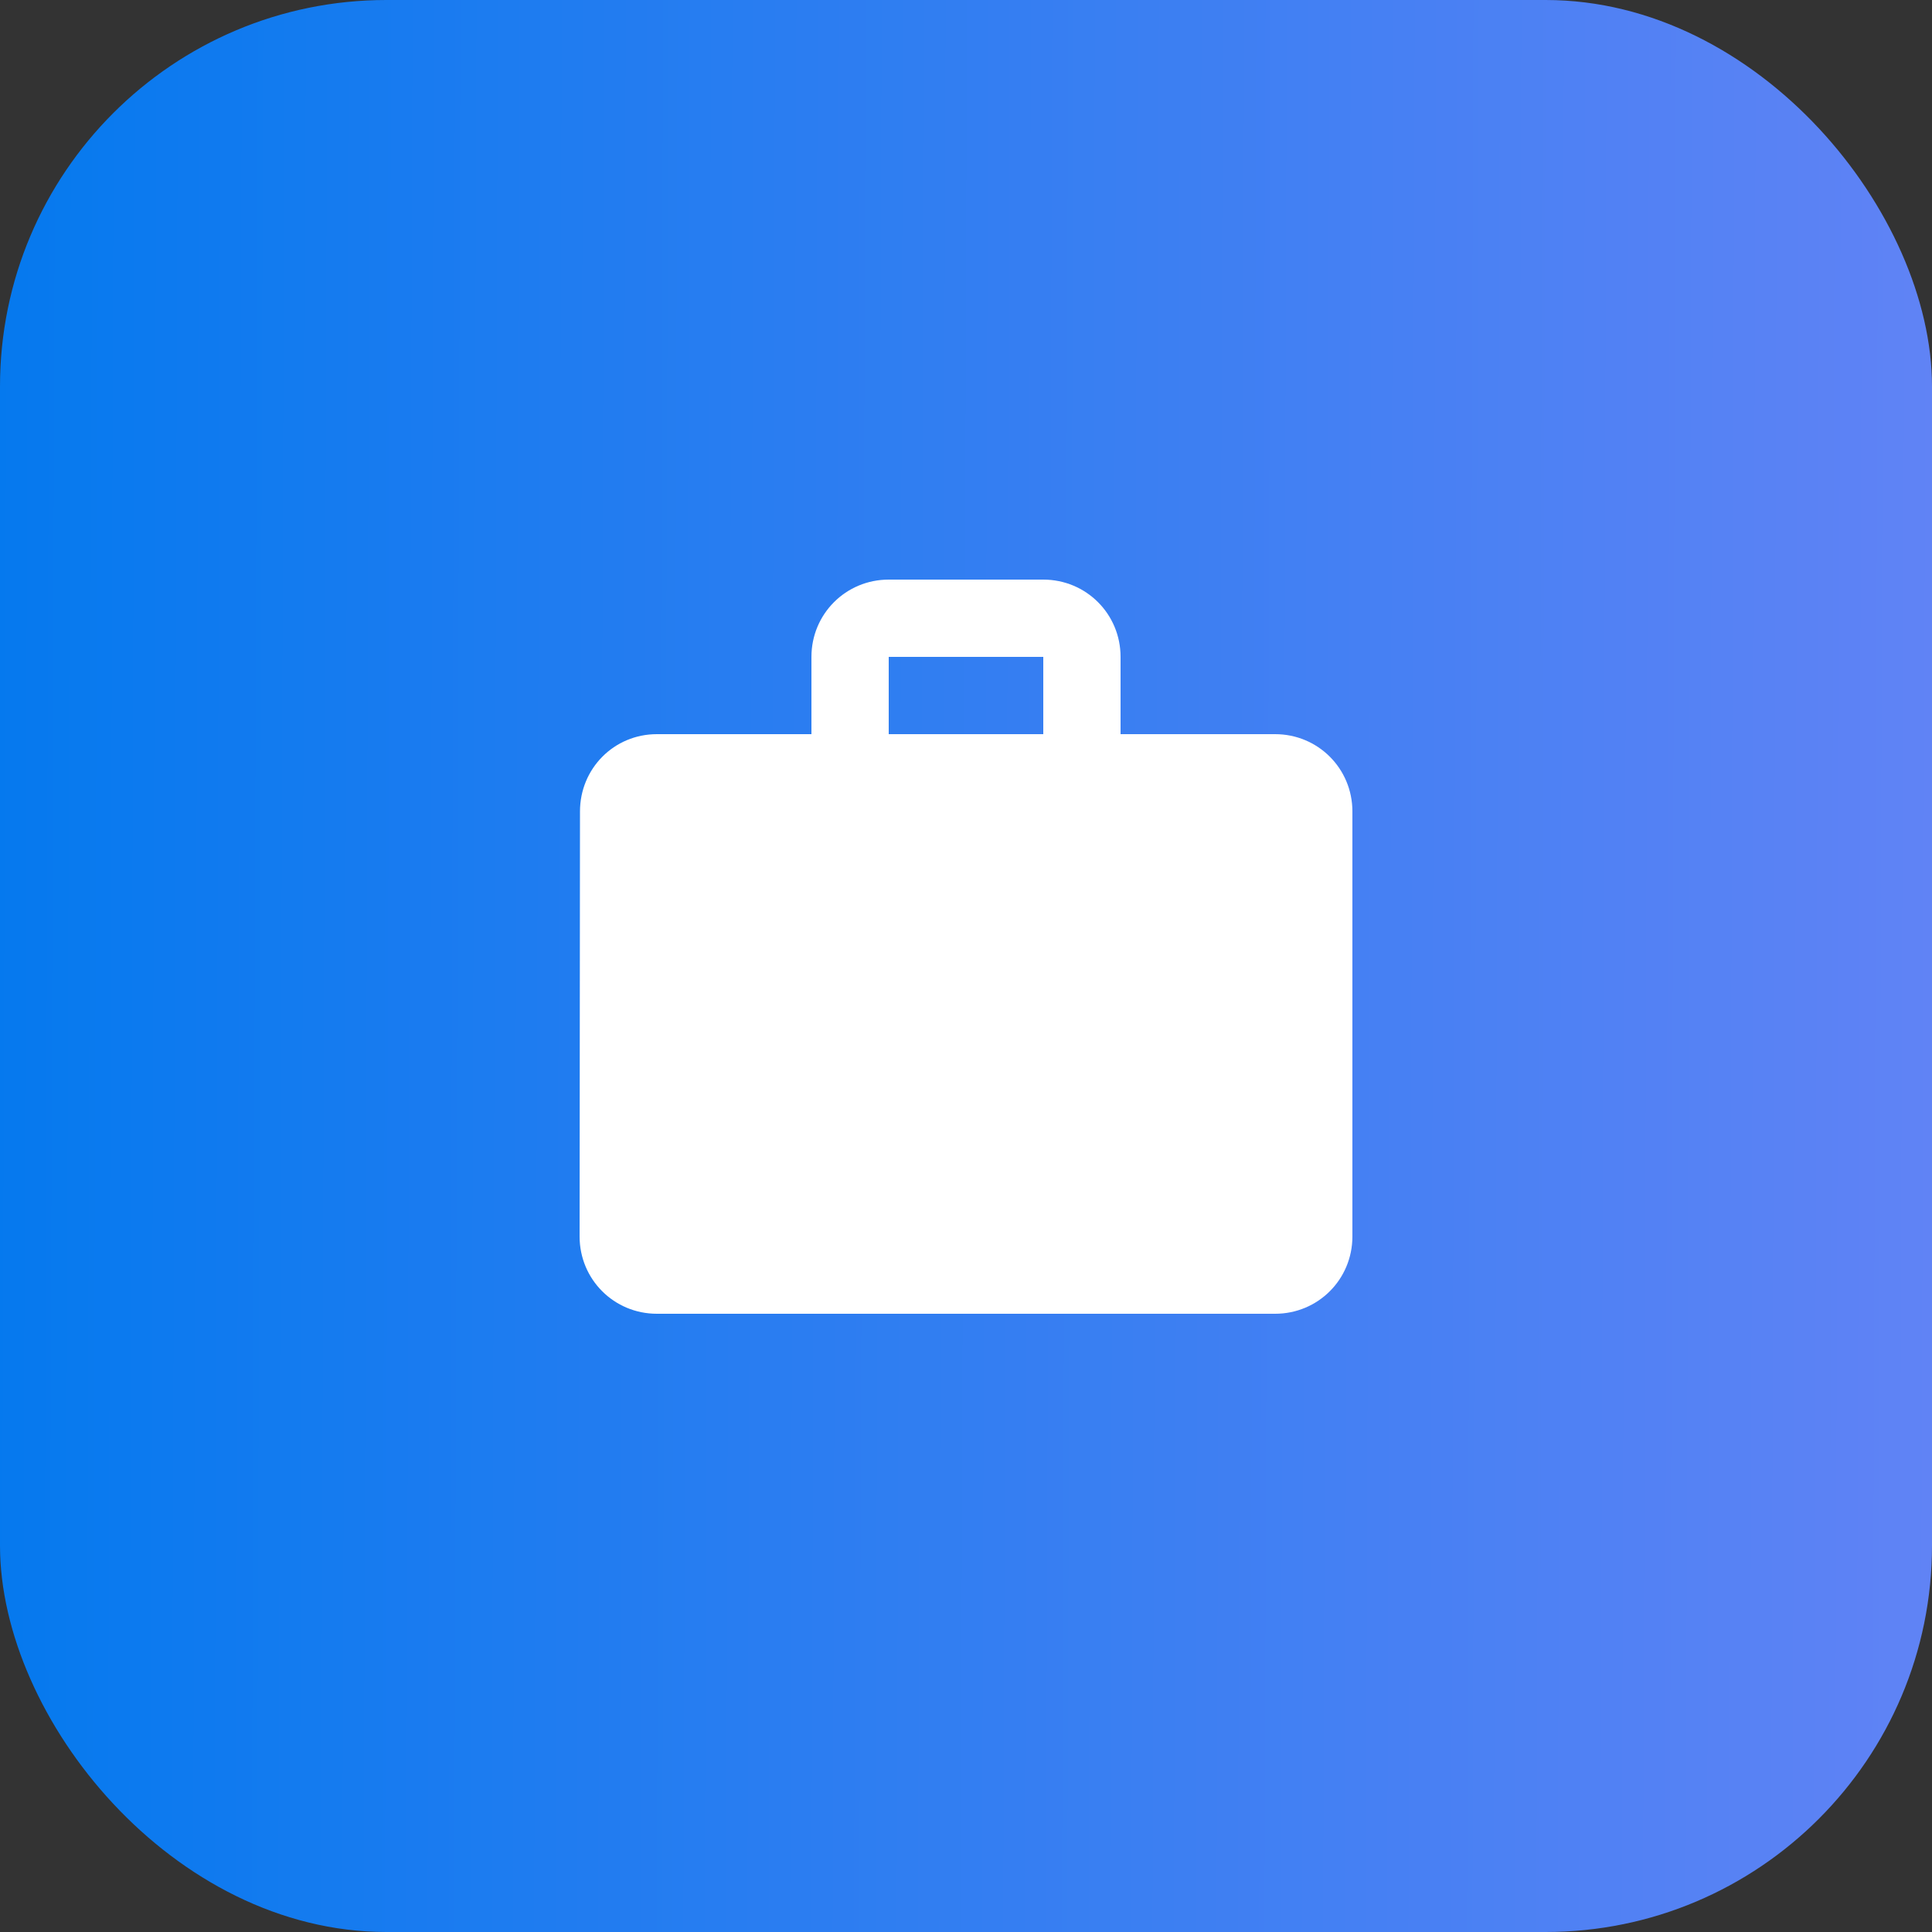 <svg width="50" height="50" viewBox="0 0 50 50" fill="none" xmlns="http://www.w3.org/2000/svg">
<rect x="0" y="0" width="50" height="50" fill="#333333" stroke="none"/>
<rect width="50" height="50" rx="10" fill="url(#paint0_linear_357_390)"/>
<path d="M33 19H29V17C29 15.89 28.11 15 27 15H23C21.89 15 21 15.89 21 17V19H17C15.89 19 15.01 19.89 15.01 21L15 32C15 33.11 15.89 34 17 34H33C34.11 34 35 33.11 35 32V21C35 19.89 34.11 19 33 19ZM27 19H23V17H27V19Z" fill="white"/>
<defs>
<linearGradient id="paint0_linear_357_390" x1="-1.25" y1="17" x2="51.187" y2="17.174" gradientUnits="userSpaceOnUse">
<stop stop-color="#0379EE"/>
<stop offset="1" stop-color="#6283F5"/>
</linearGradient>
</defs>
</svg>
